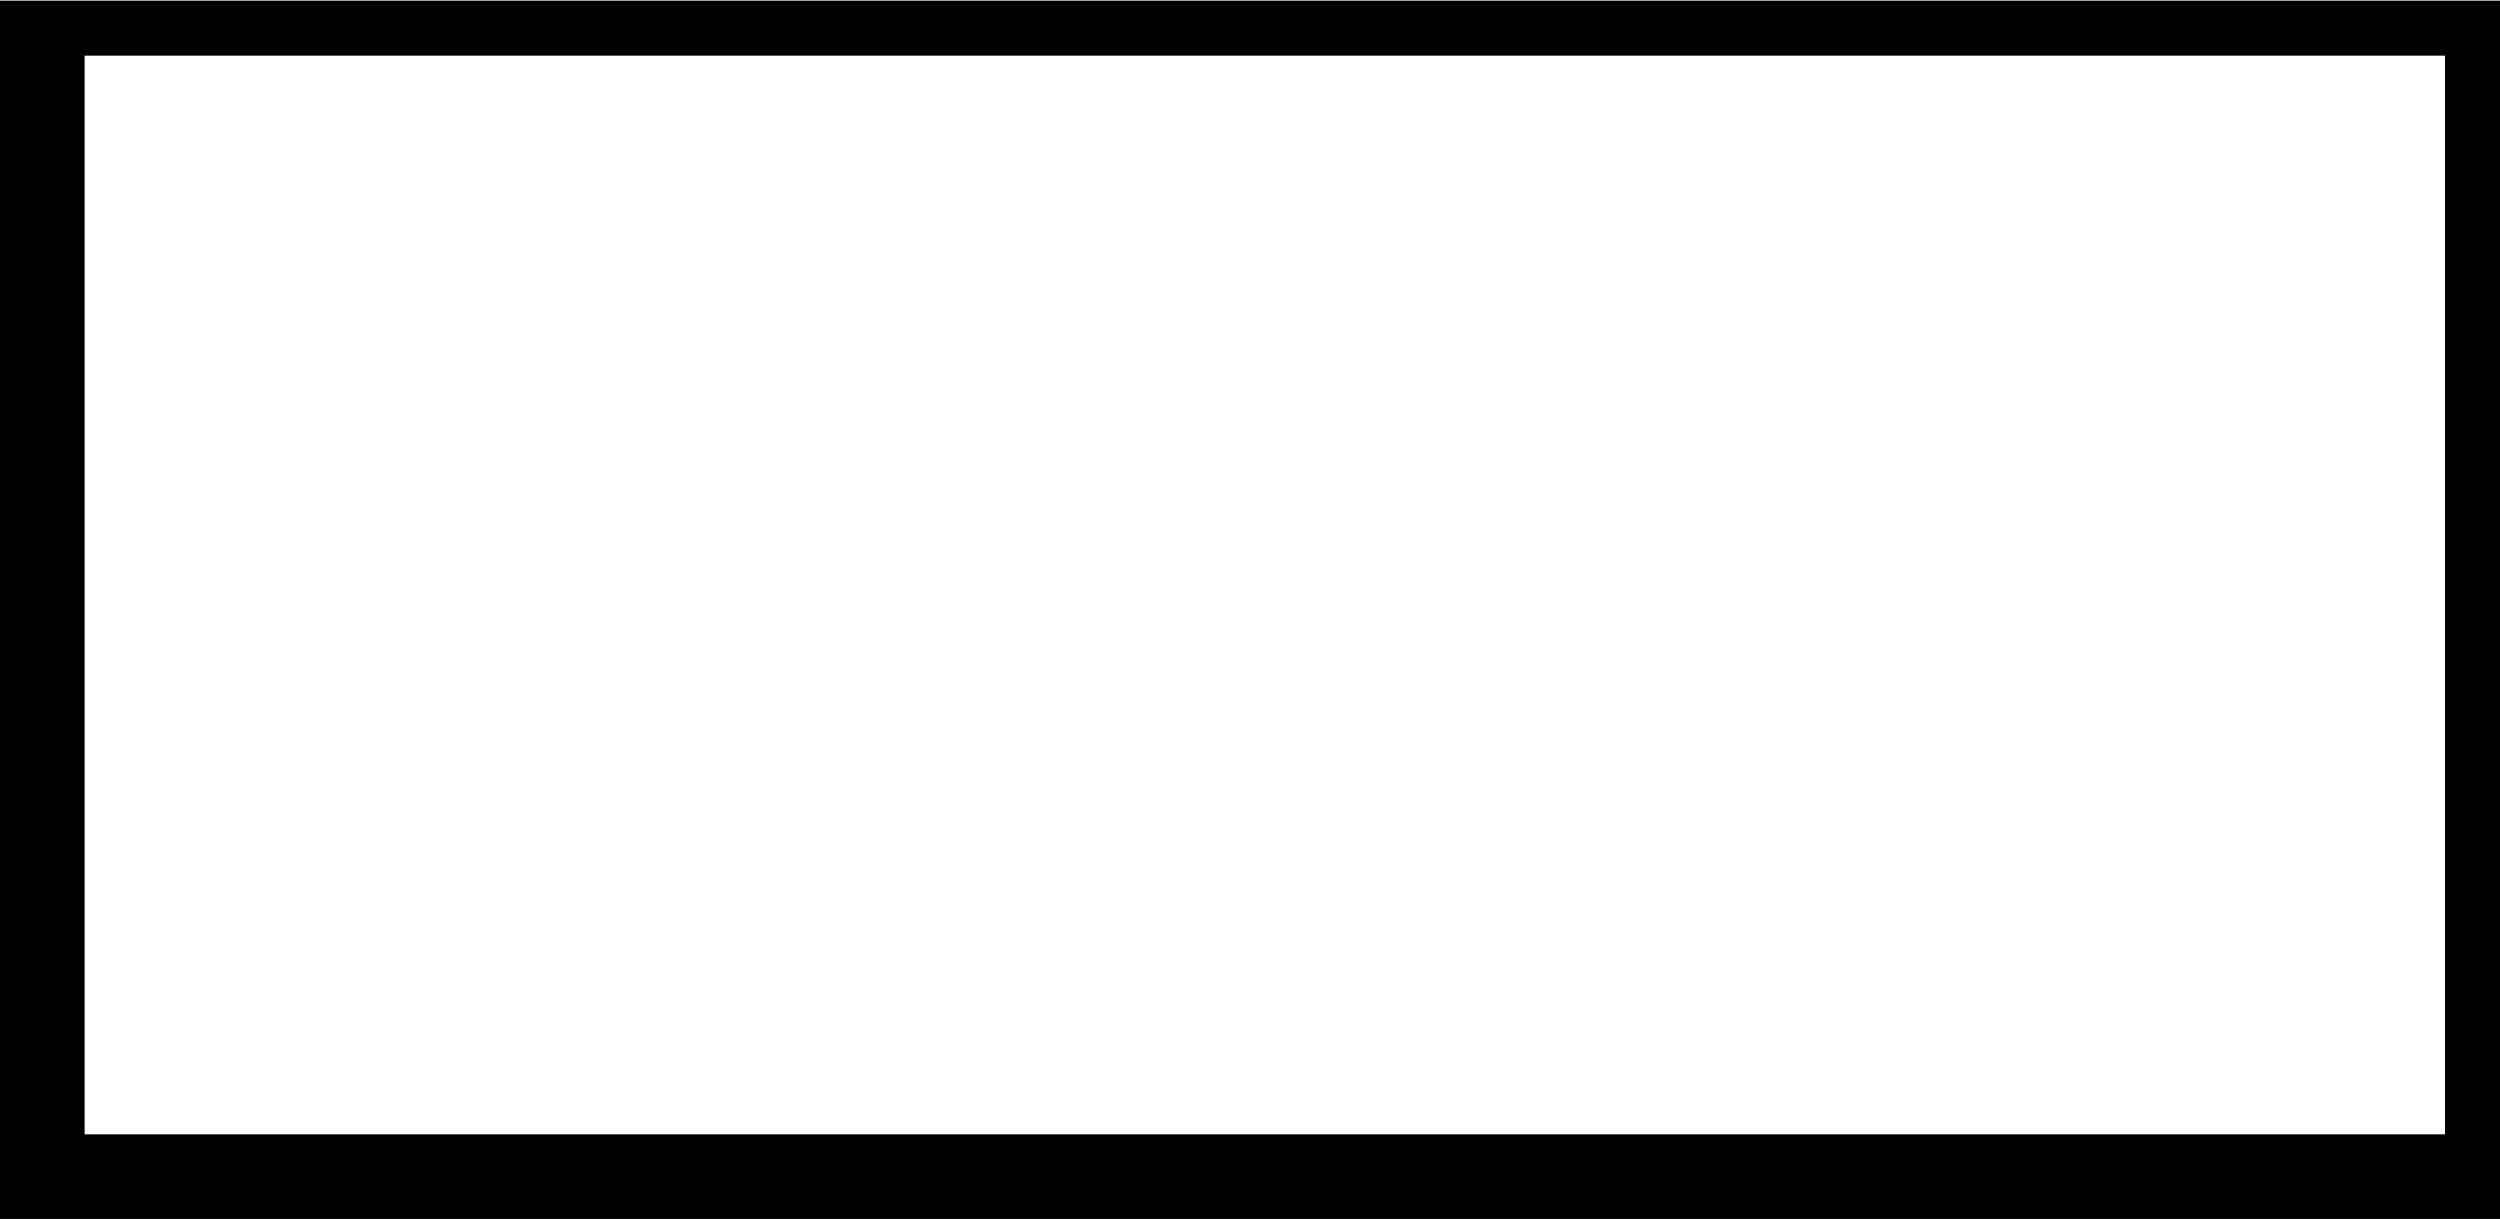 <?xml version="1.0" encoding="UTF-8" standalone="yes"?>
<svg version="1.0" xmlns="http://www.w3.org/2000/svg" width="156.2mm" height="76.2mm" viewBox="0 0 591 288" preserveAspectRatio="xMidYMid meet">
  <g transform="translate(0,288) scale(0.1,-0.1)" fill="#000000" stroke="none">
    <path d="M0 1440 l0 -1440 2955 0 2955 0 0 1440 0 1440 -2955 0 -2955 0 0
-1440z m5780 35 l0 -1275 -2790 0 -2790 0 0 1275 0 1275 2790 0 2790 0 0
-1275z"/>
  </g>
</svg>